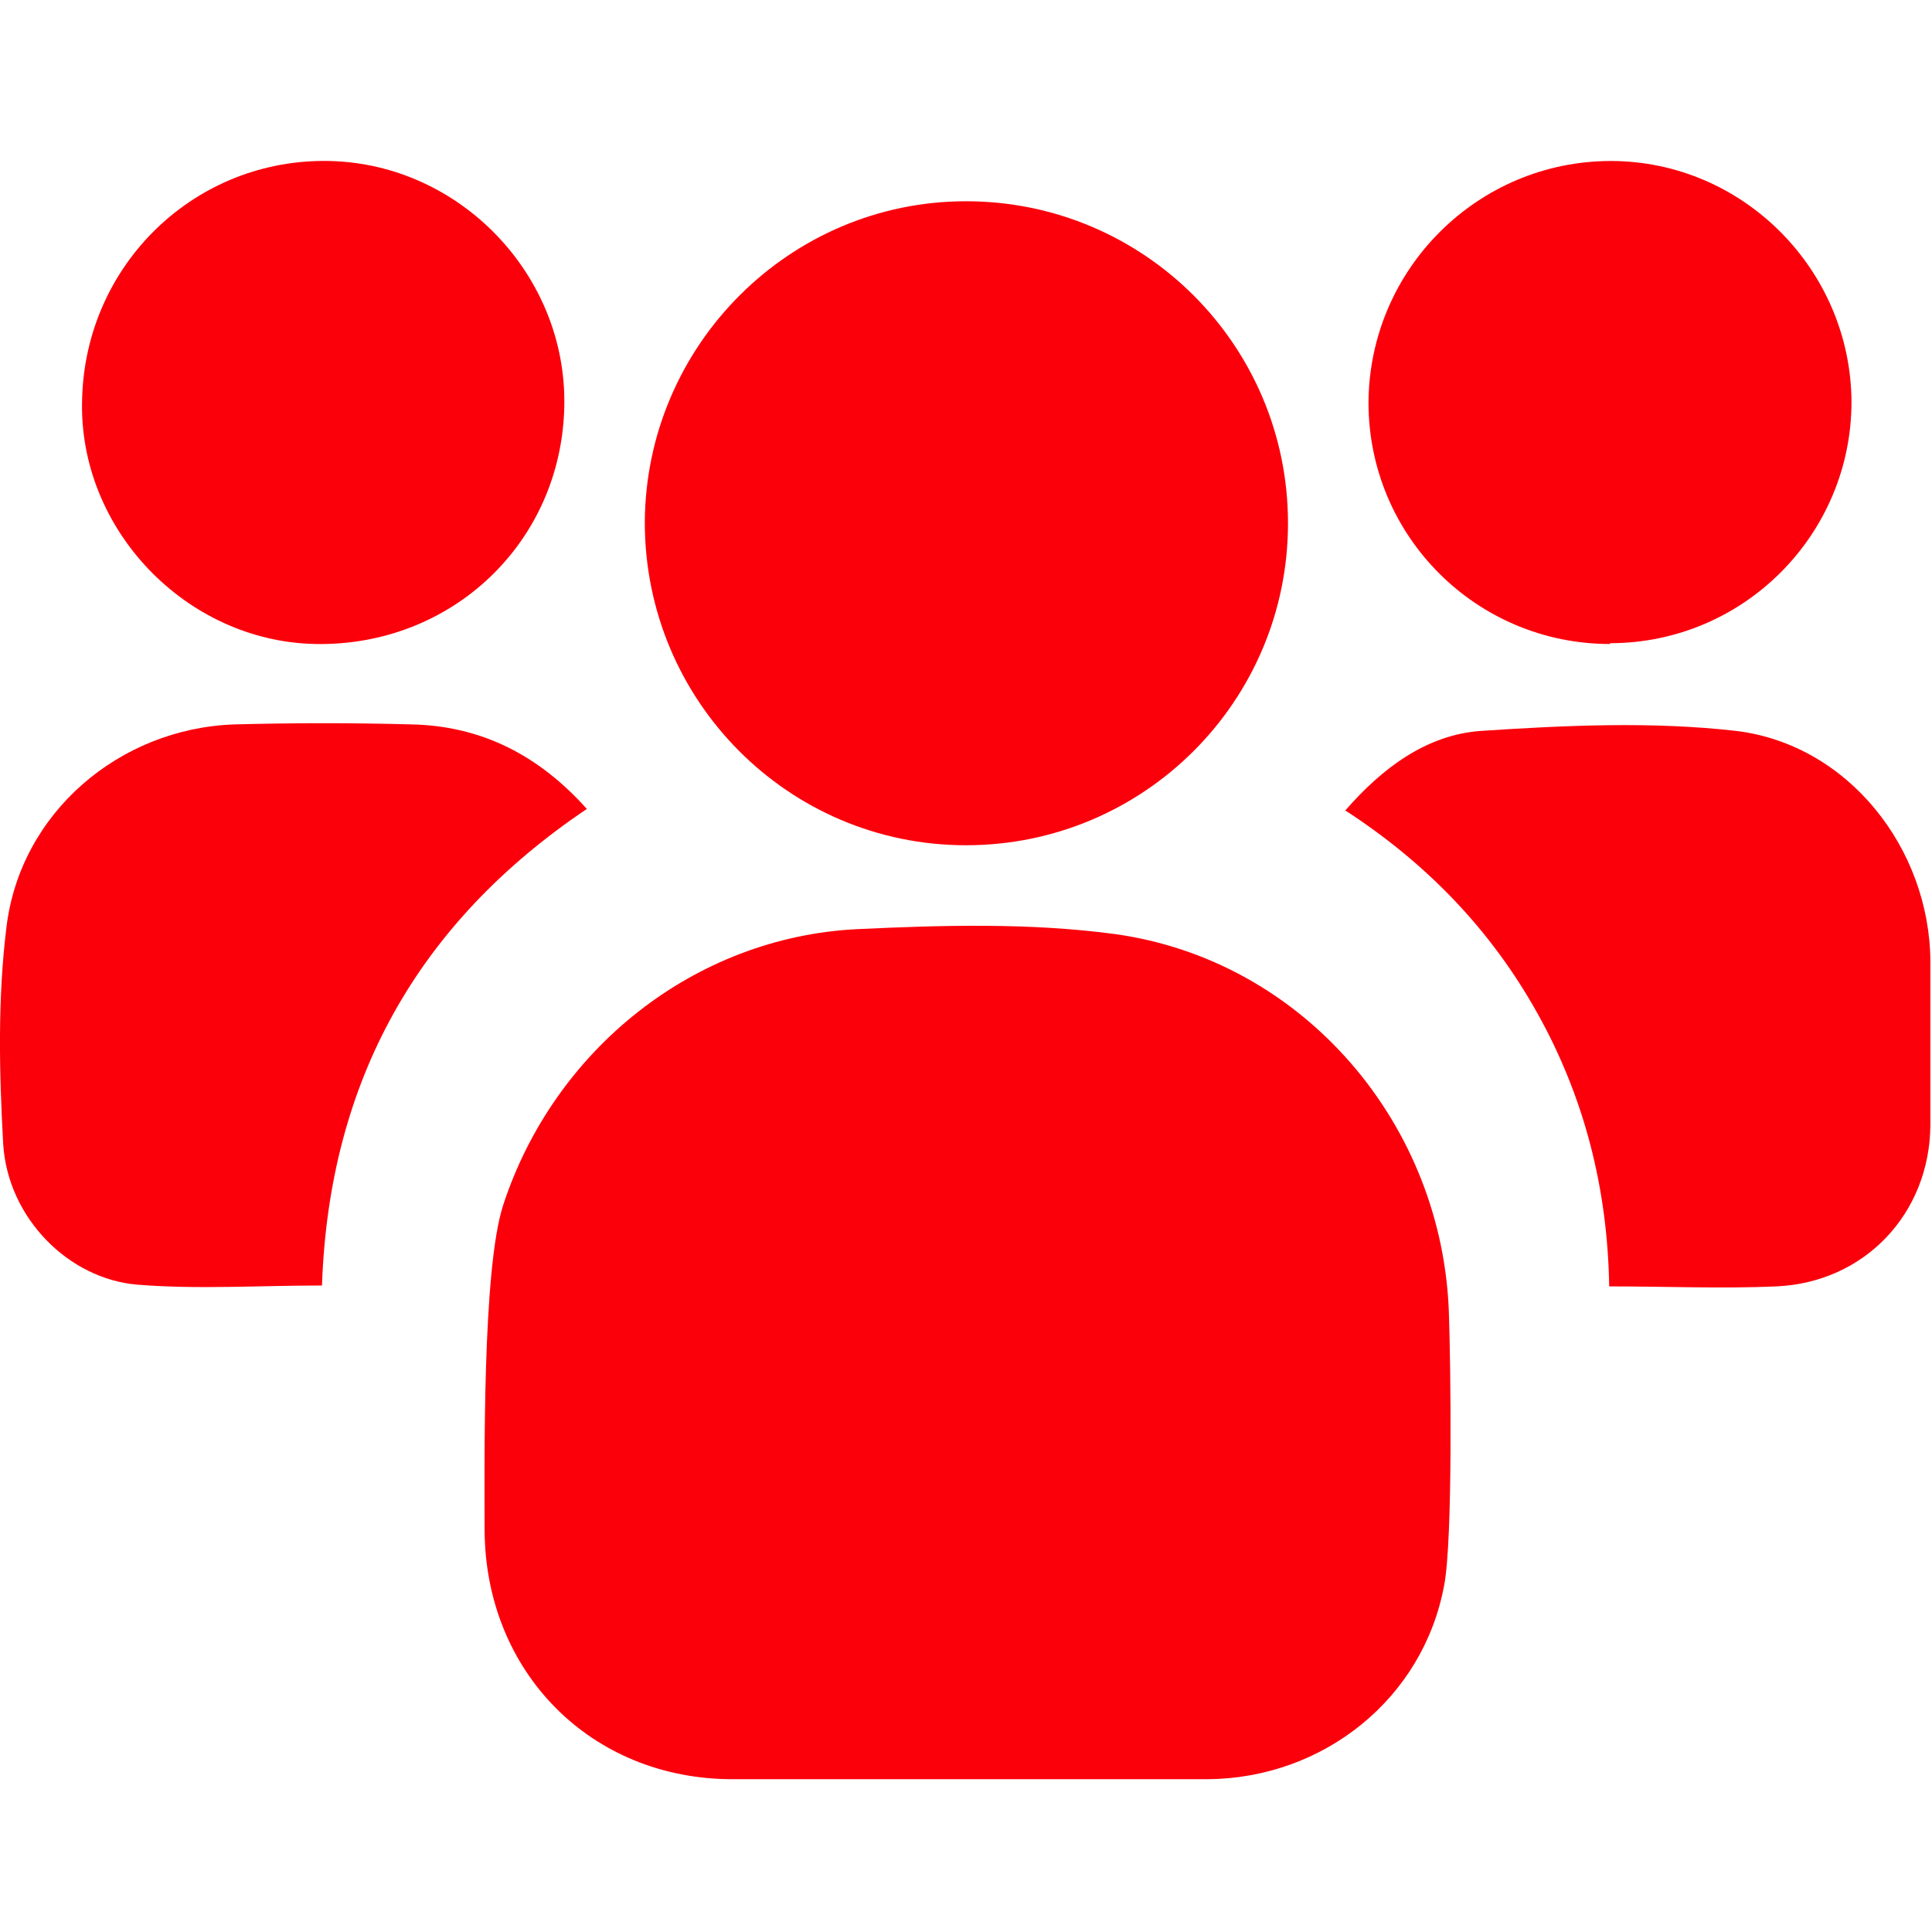 <svg width="24" height="24" viewBox="0 0 24 24" fill="none" xmlns="http://www.w3.org/2000/svg">
  <g clip-path="url(#clip0_2347_196)">
    <path d="M12.01 22.102C11.04 22.102 10.07 22.102 9.1 22.102C7.34 22.102 6.03 20.772 6.02 19.012C6.02 18.182 5.99 15.772 6.25 14.972C6.88 13.042 8.62 11.642 10.65 11.542C11.71 11.492 12.79 11.462 13.84 11.602C16.19 11.922 17.94 13.972 18 16.352C18.02 16.932 18.05 19.122 17.94 19.692C17.68 21.102 16.44 22.092 15 22.102C14 22.102 13.01 22.102 12.01 22.102Z" fill="#FB000B" />
    <path d="M16 6.5C16 8.71 14.21 10.5 12 10.5C9.79 10.5 8.01 8.7 8.01 6.49C8.02 4.29 9.81 2.5 12 2.5C14.21 2.5 16 4.29 16 6.5Z" fill="#FB000B" />
    <path d="M4 15.969C3.21 15.969 2.46 16.019 1.71 15.959C0.85 15.889 0.1 15.129 0.04 14.219C-0.01 13.319 -0.03 12.409 0.08 11.519C0.25 10.099 1.48 9.049 2.91 8.999C3.65 8.979 4.39 8.979 5.12 8.999C5.99 9.019 6.7 9.389 7.29 10.049C5.18 11.469 4.09 13.439 4 15.959V15.969Z" fill="#FB000B" />
    <path d="M16.71 10.07C17.17 9.54 17.72 9.13 18.39 9.08C19.45 9.01 20.52 8.96 21.57 9.08C22.96 9.25 23.97 10.54 23.98 11.94C23.98 12.62 23.98 13.3 23.98 13.98C23.97 15.08 23.16 15.93 22.07 15.98C21.39 16.01 20.7 15.98 19.99 15.98C19.97 14.76 19.68 13.63 19.1 12.59C18.52 11.55 17.72 10.72 16.7 10.06L16.71 10.07Z" fill="#FB000B" />
    <path d="M7.01 5.04C6.98 6.73 5.62 8.03 3.92 8C2.31 7.97 0.97 6.57 1.02 4.96C1.06 3.28 2.43 1.96 4.1 2C5.72 2.04 7.04 3.42 7.01 5.04Z" fill="#FB000B" />
    <path d="M20 8C18.34 8 17 6.66 17 5C17.01 3.34 18.36 2 20.01 2C21.65 2 22.99 3.35 23 4.99C23 6.64 21.66 7.99 20 7.99V8Z" fill="#FB000B" />
  </g>
  <defs>
    <clipPath id="clip0_2347_196">
      <rect width="24" height="24" fill="white" />
    </clipPath>
  </defs>
</svg>